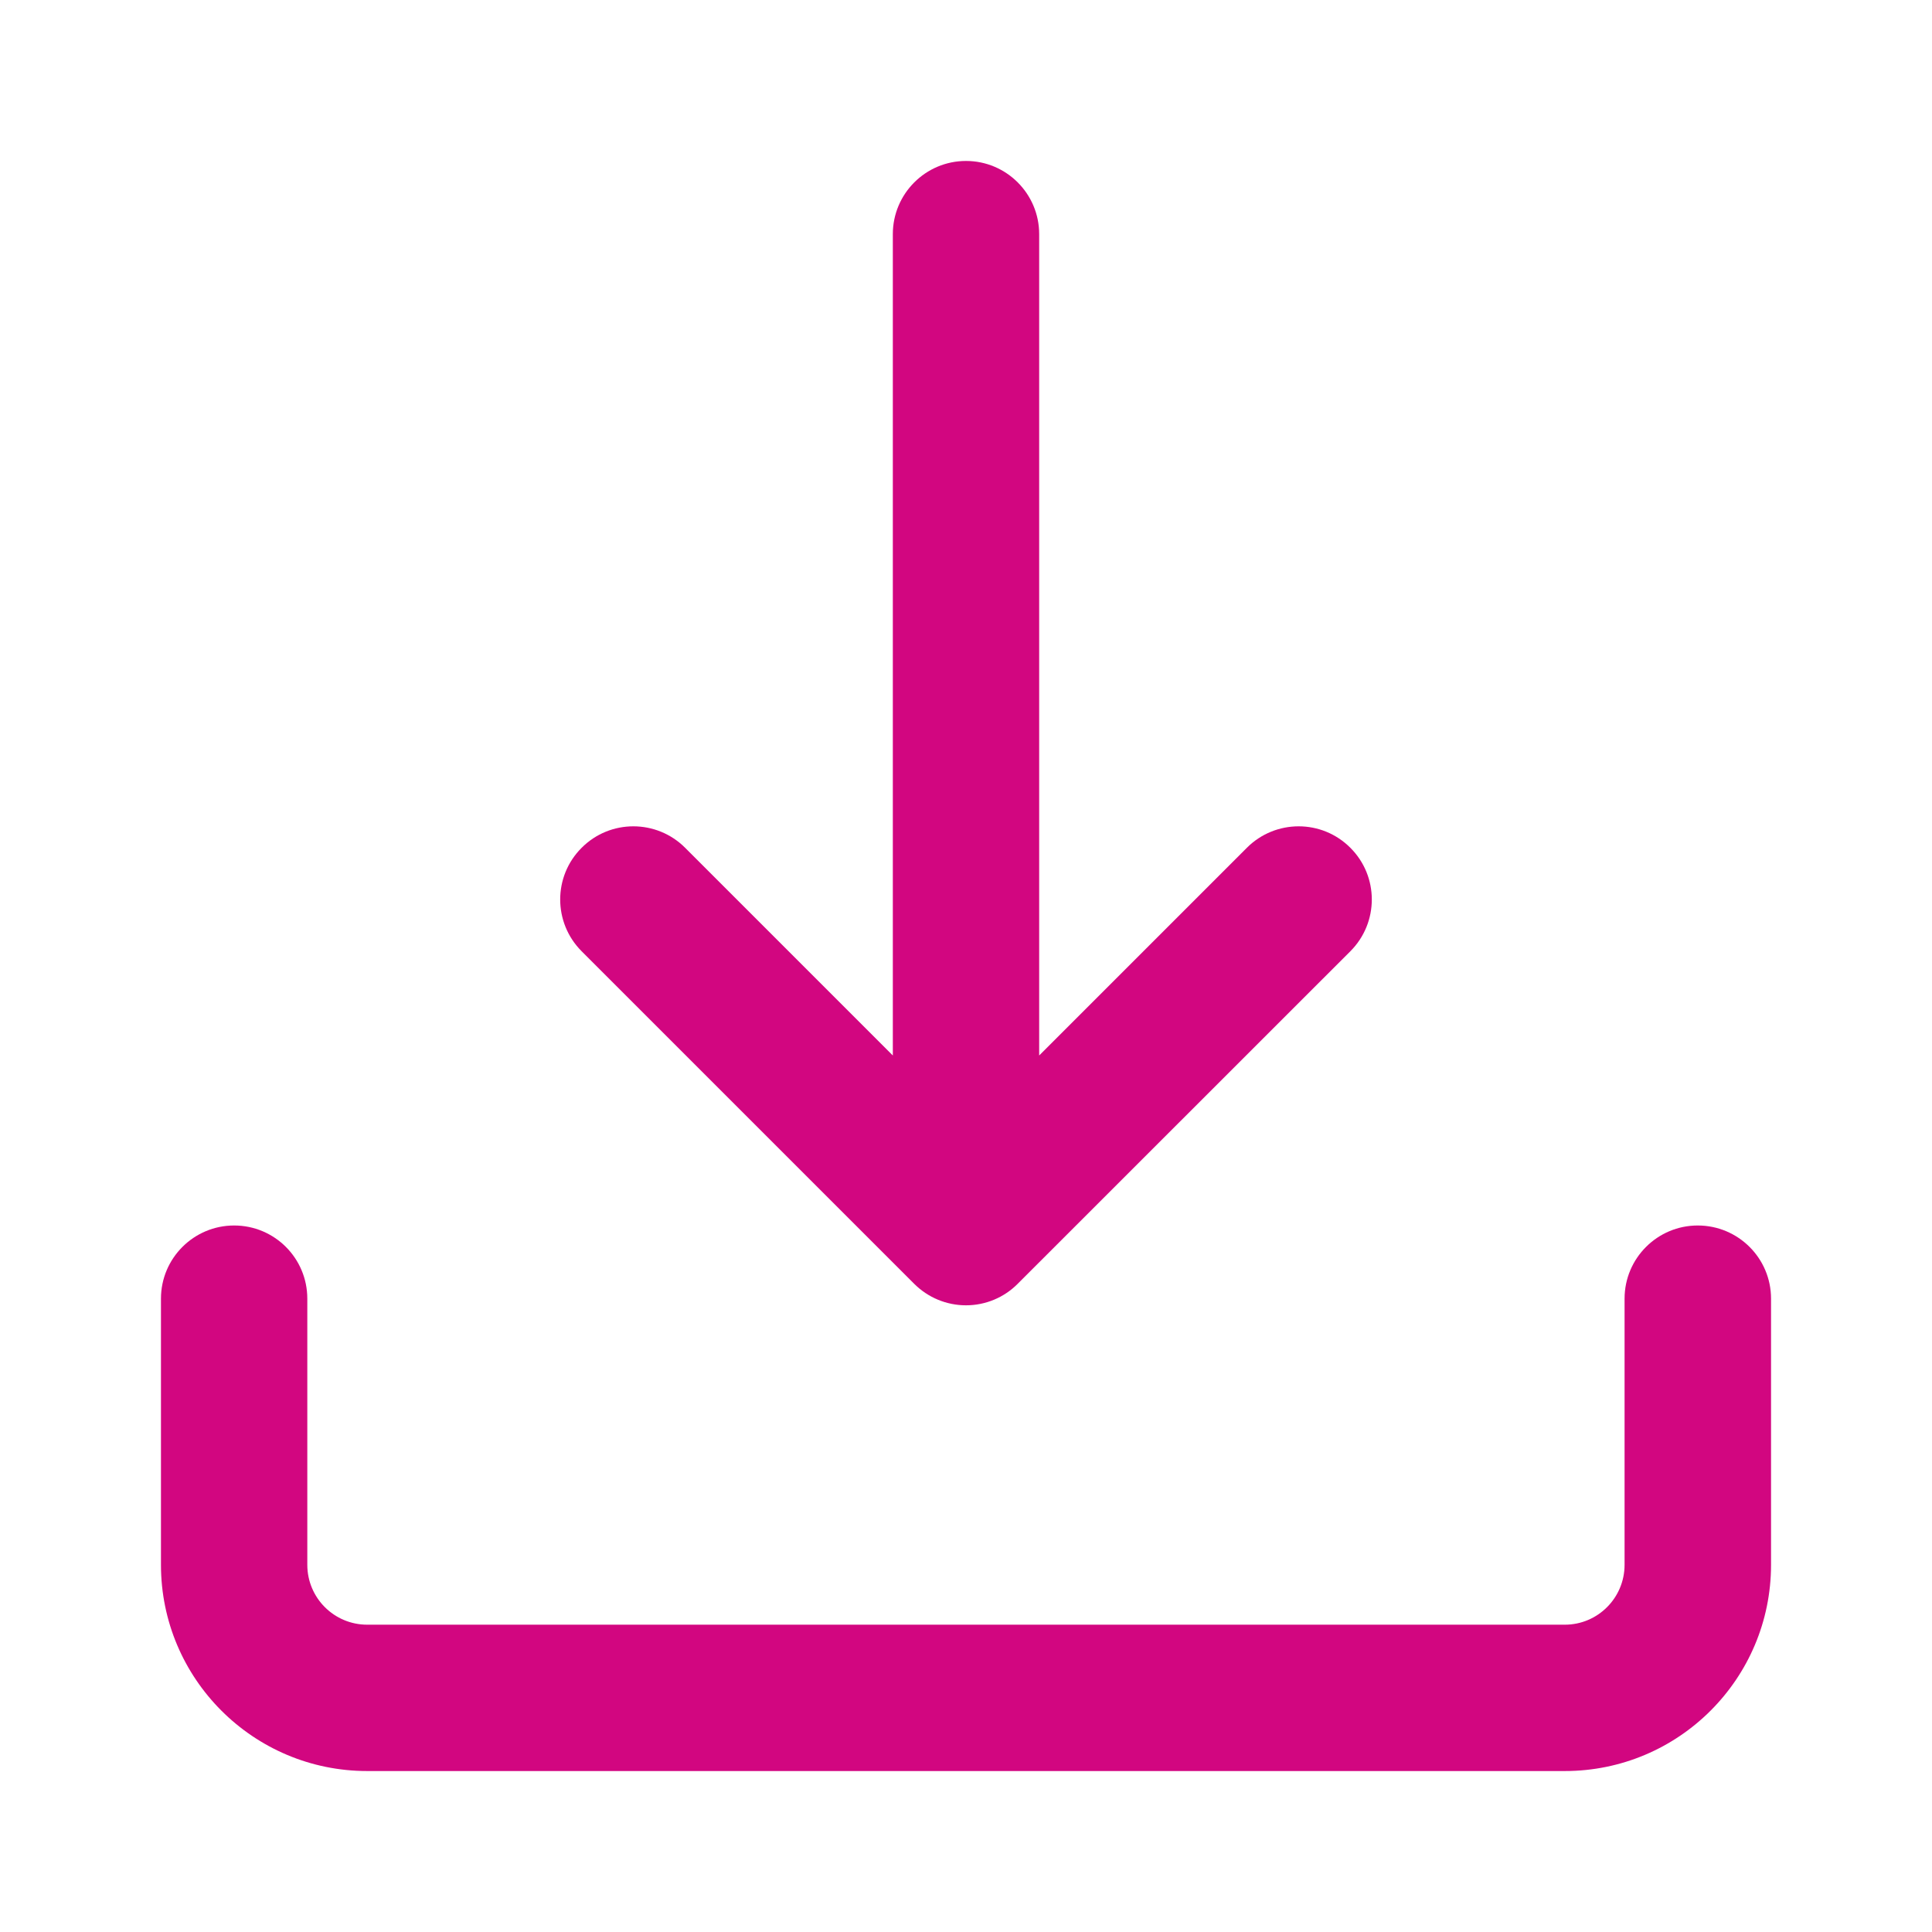 <svg width="16" height="16" viewBox="0 0 16 16" fill="none" xmlns="http://www.w3.org/2000/svg">
<path fill-rule="evenodd" clip-rule="evenodd" d="M8 1.333C8.335 1.333 8.606 1.605 8.606 1.939L8.606 8.741L10.326 7.021C10.563 6.784 10.947 6.784 11.183 7.021C11.42 7.257 11.42 7.641 11.183 7.878L8.428 10.632C8.315 10.746 8.161 10.81 8 10.81C7.839 10.81 7.685 10.746 7.571 10.632L4.817 7.878C4.58 7.641 4.58 7.257 4.817 7.021C5.053 6.784 5.437 6.784 5.674 7.021L7.394 8.741L7.394 1.939C7.394 1.605 7.665 1.333 8 1.333ZM1.939 10.149C2.274 10.149 2.545 10.42 2.545 10.755L2.545 12.959C2.545 13.233 2.767 13.455 3.041 13.455L12.959 13.455C13.232 13.455 13.454 13.233 13.454 12.959V10.755C13.454 10.42 13.726 10.149 14.06 10.149C14.395 10.149 14.667 10.42 14.667 10.755V12.959C14.667 13.902 13.902 14.667 12.959 14.667L3.041 14.667C2.098 14.667 1.333 13.902 1.333 12.959L1.333 10.755C1.333 10.42 1.605 10.149 1.939 10.149Z" fill="#D20680"/>
</svg>
